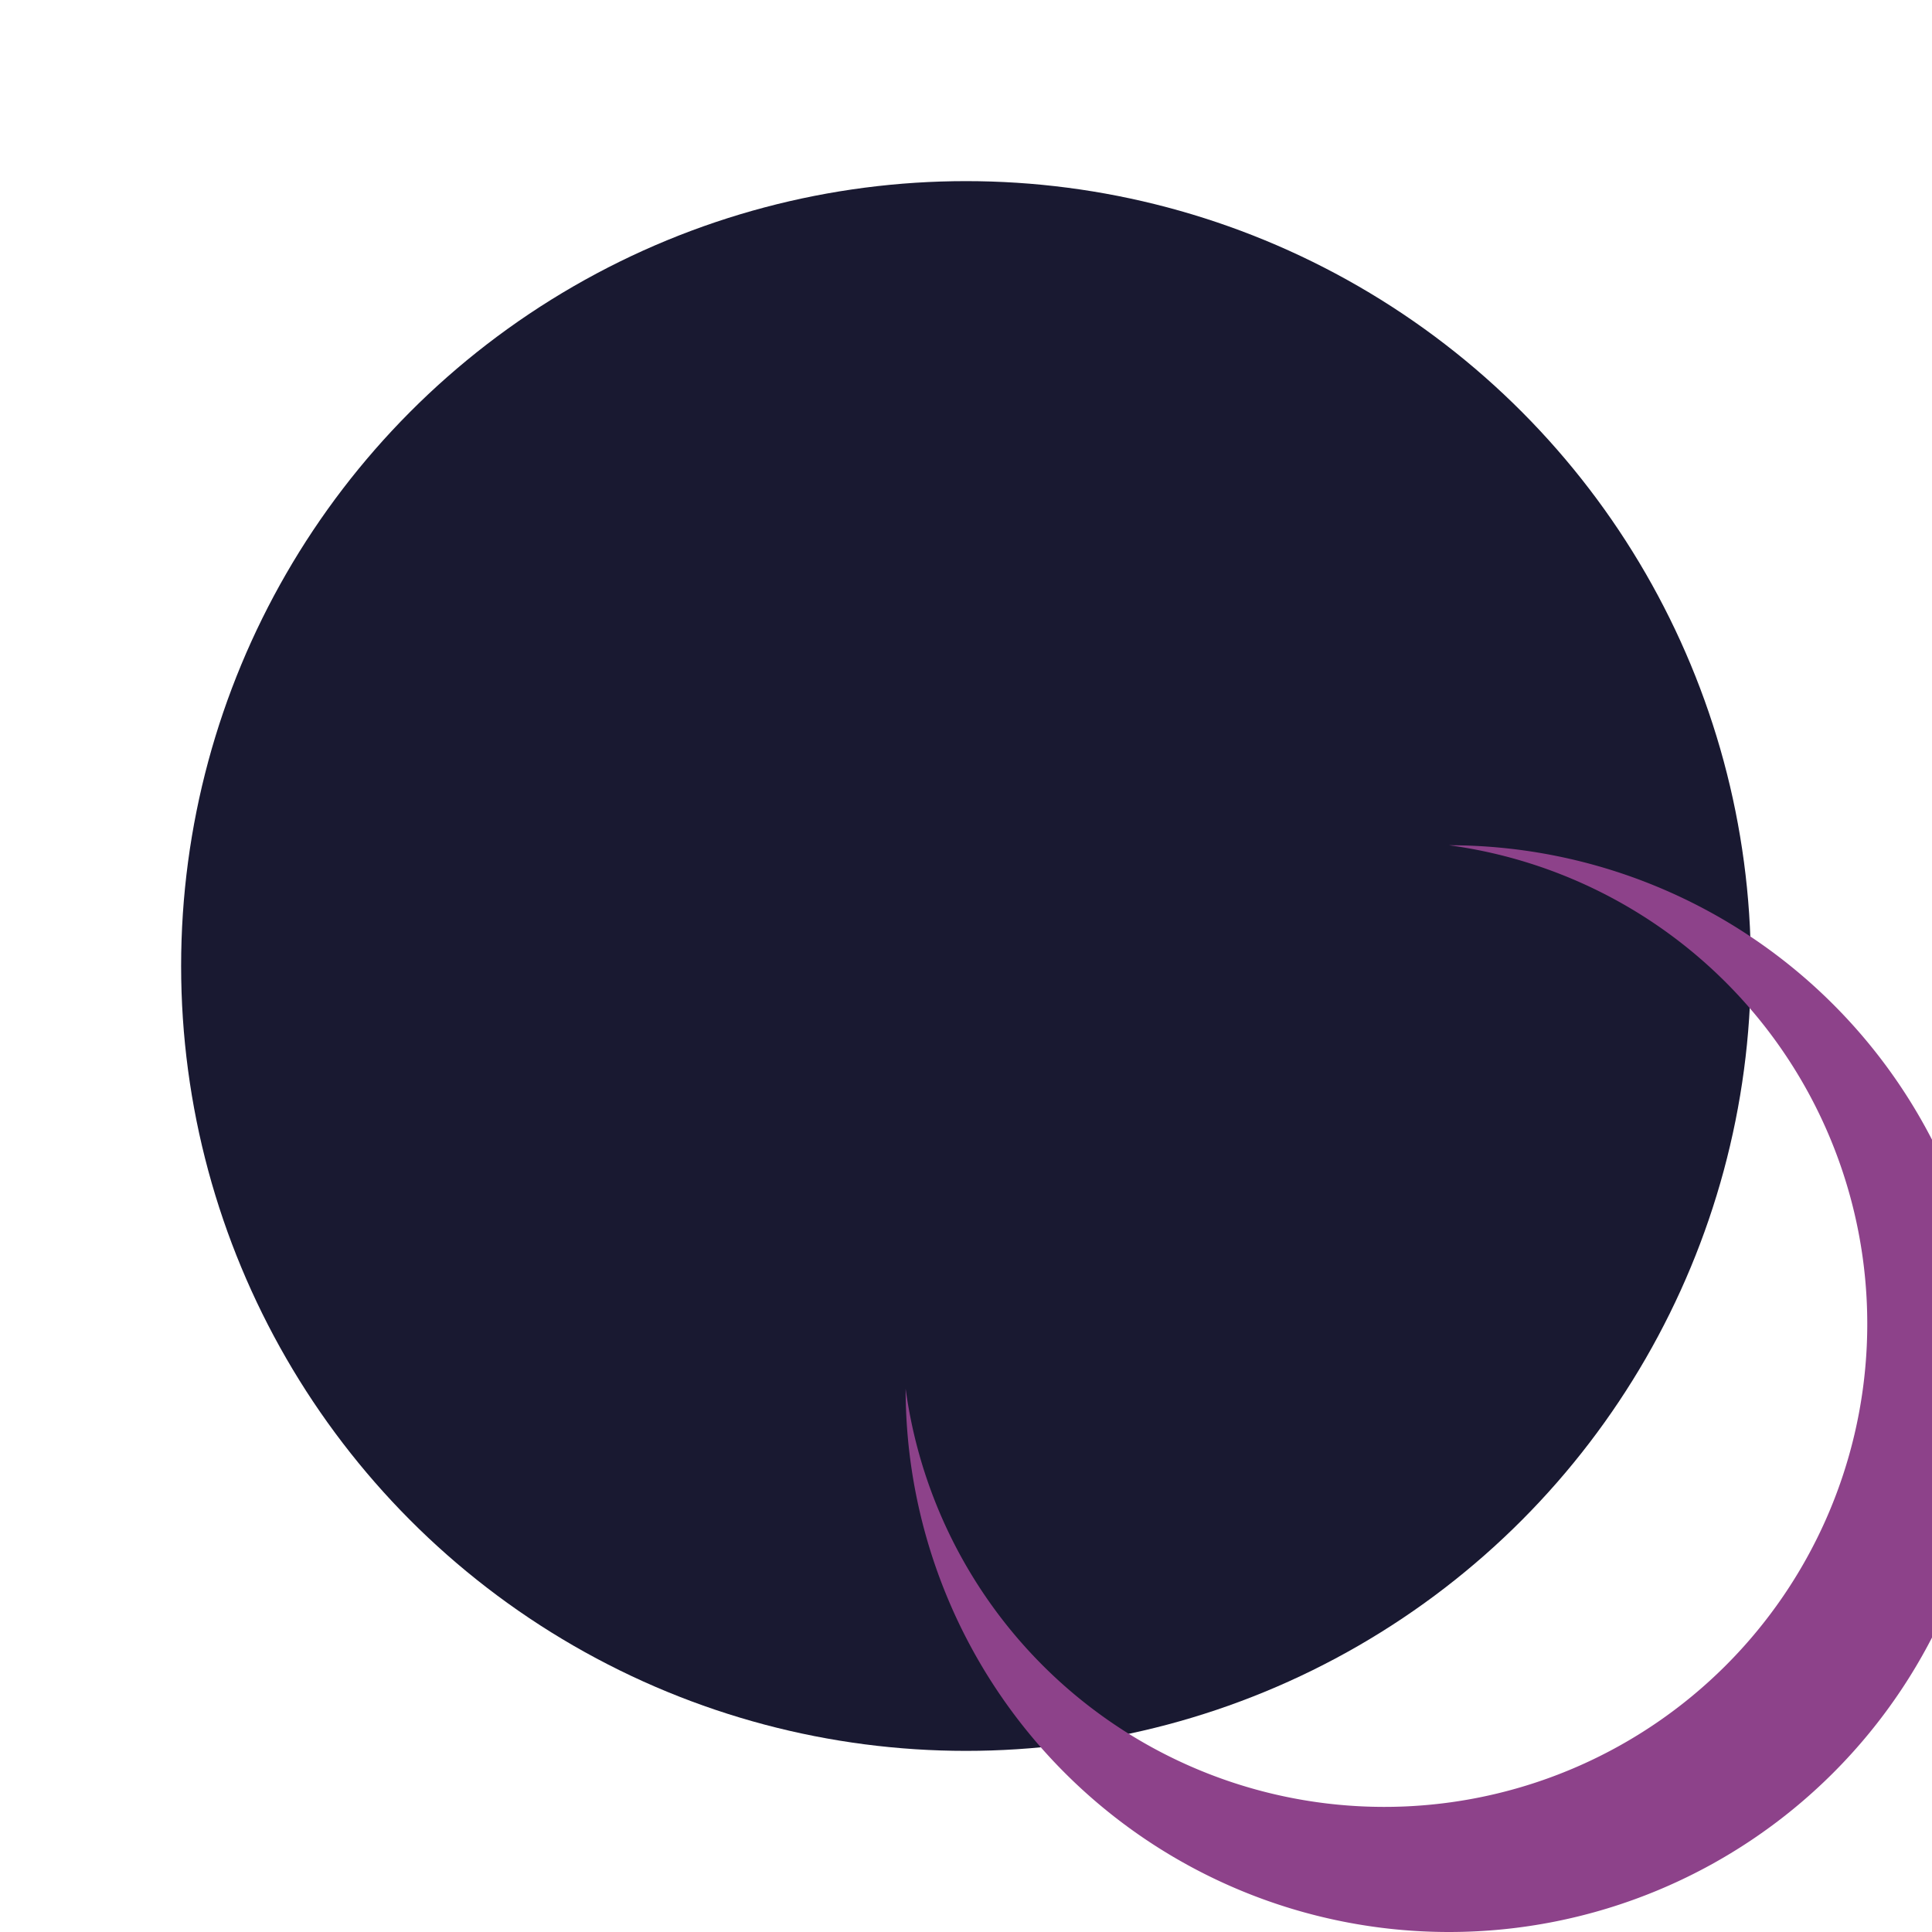 <?xml version="1.0" encoding="UTF-8"?>
<svg xmlns="http://www.w3.org/2000/svg" width="32" height="32" viewBox="0 0 32 32"><circle cx="16" cy="16" r="13" fill="#191931"/><path d="M24 14a8 8 0 1 1-9 9 9 9 0 1 0 9-9z" fill="#8D428A"/></svg>